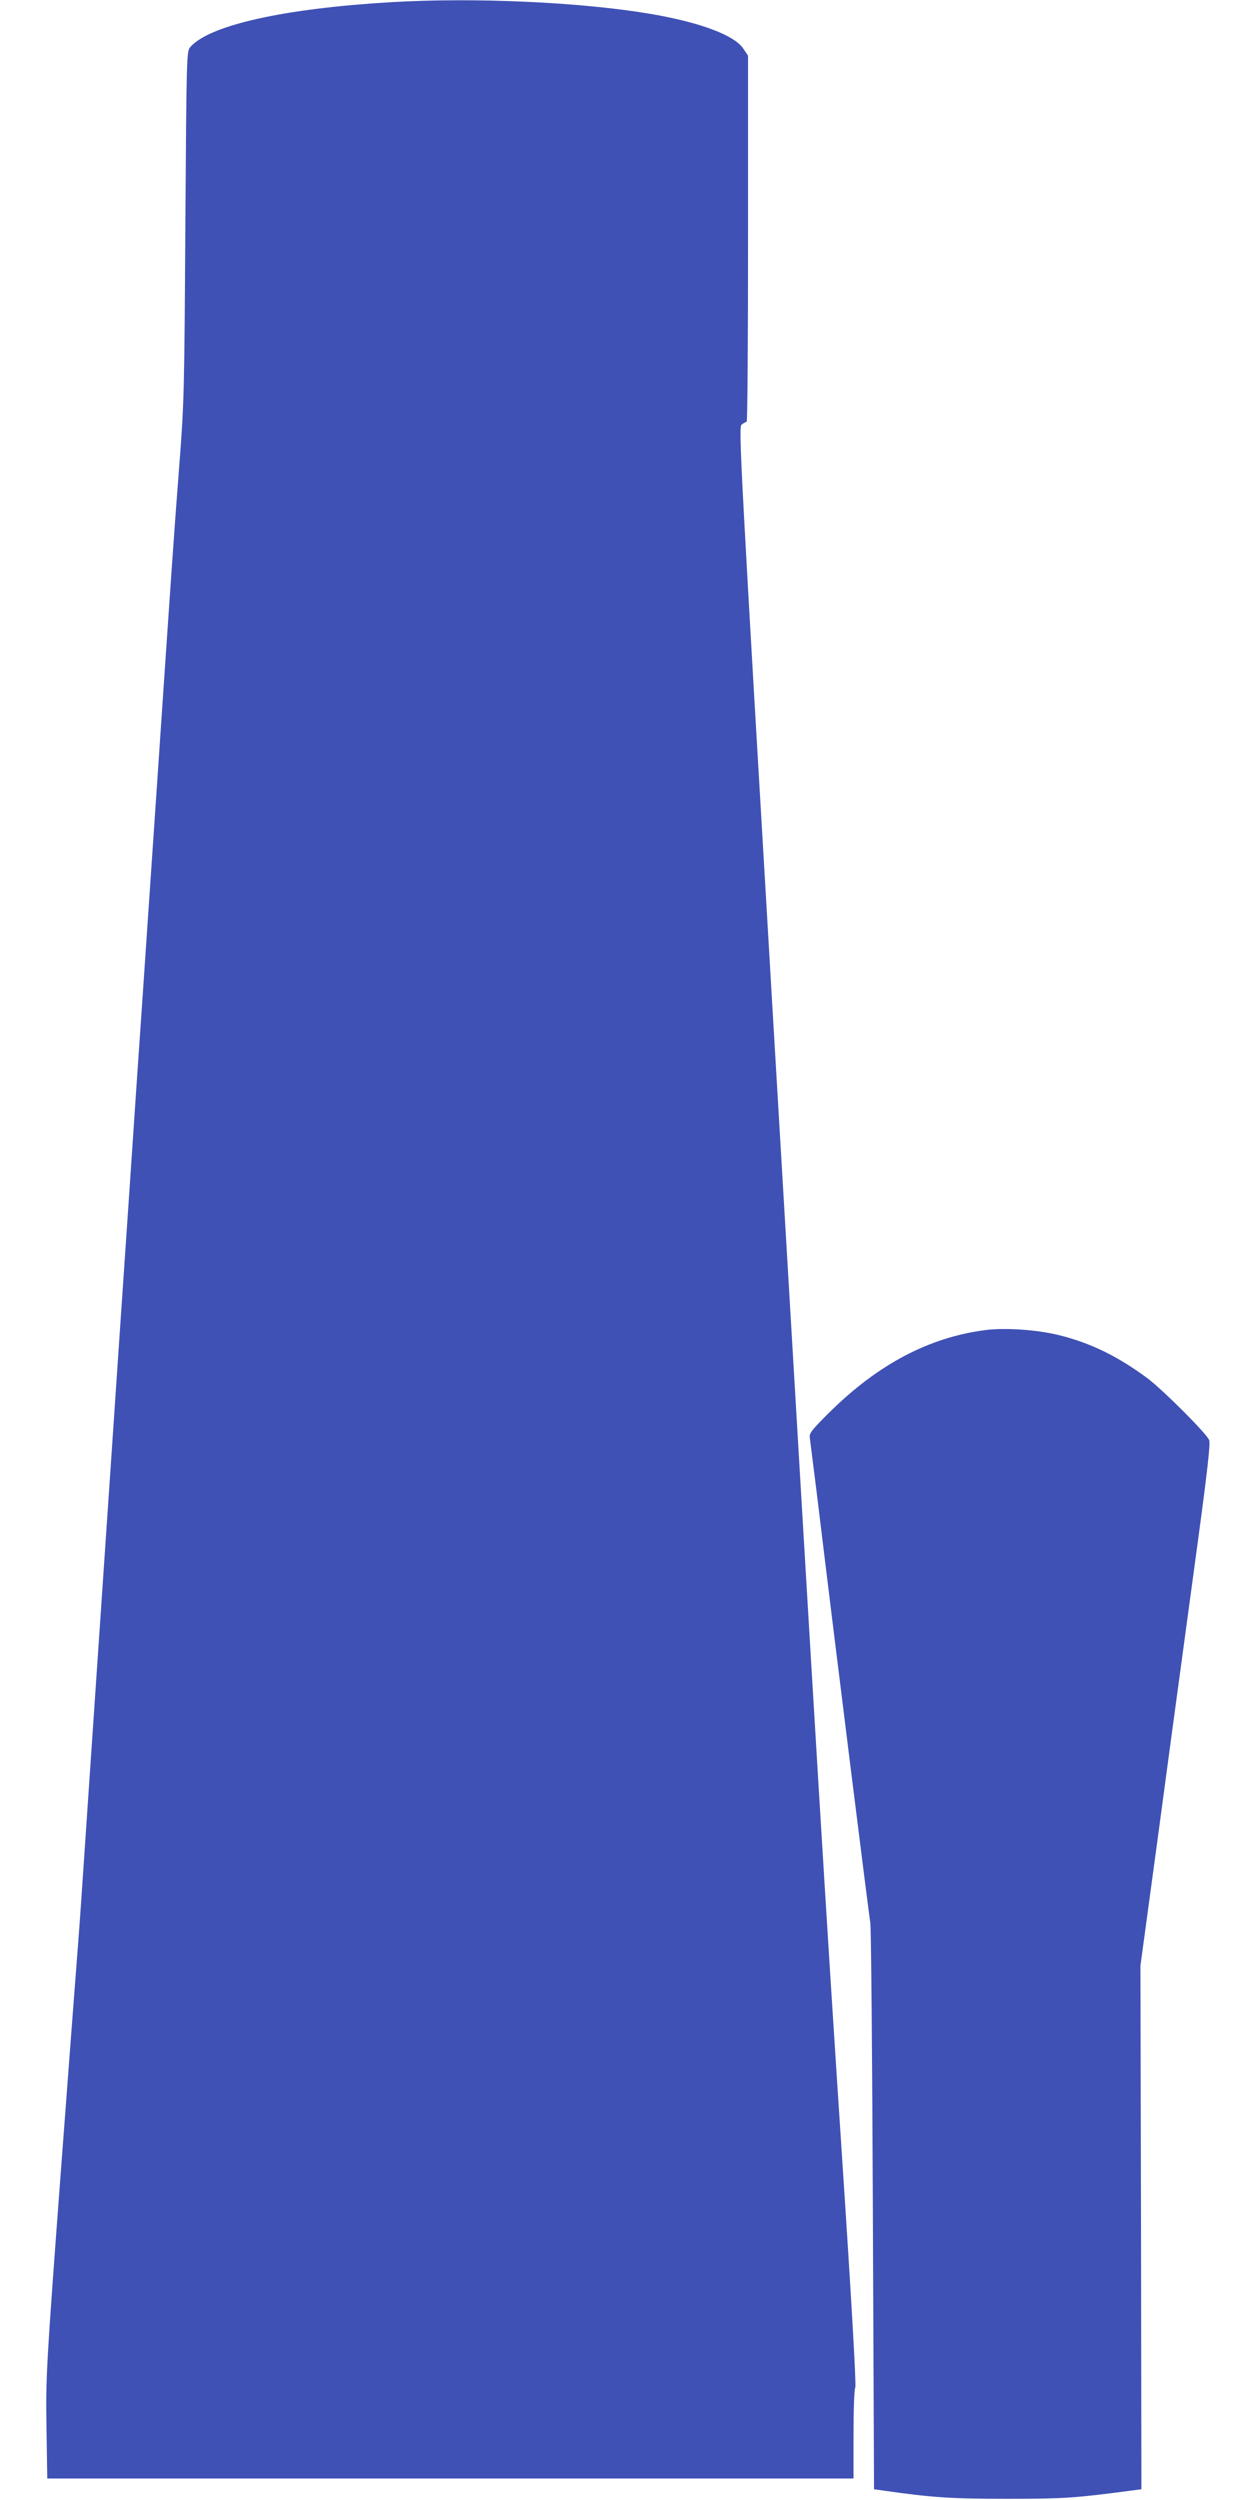 <?xml version="1.0" standalone="no"?>
<!DOCTYPE svg PUBLIC "-//W3C//DTD SVG 20010904//EN"
 "http://www.w3.org/TR/2001/REC-SVG-20010904/DTD/svg10.dtd">
<svg version="1.0" xmlns="http://www.w3.org/2000/svg"
 width="640pt" height="1280pt" viewBox="0 0 640 1280"
 preserveAspectRatio="xMidYMid meet">
<g transform="translate(0,1280) scale(0.1,-0.1)"
fill="#3f51b5" stroke="none">
<path d="M2005 12789 c-548 -32 -930 -117 -1030 -229 -20 -22 -20 -40 -26
-914 -5 -843 -6 -910 -32 -1241 -28 -365 -35 -466 -117 -1680 -28 -407 -59
-870 -70 -1030 -11 -159 -43 -623 -70 -1030 -28 -407 -66 -971 -85 -1252 -71
-1045 -106 -1559 -135 -1988 -16 -242 -34 -501 -40 -575 -6 -74 -46 -603 -89
-1175 -75 -1002 -77 -1050 -73 -1303 l4 -262 2064 0 2064 0 0 228 c0 125 4
232 9 238 6 5 -20 457 -65 1139 -88 1339 -118 1831 -354 5839 -171 2907 -179
3059 -163 3072 10 7 21 14 26 14 4 0 7 422 7 938 l0 937 -25 37 c-47 69 -223
134 -475 177 -354 60 -896 85 -1325 60z"/>
<path d="M5045 5990 c-287 -37 -548 -174 -797 -420 -89 -88 -106 -109 -102
-130 2 -14 17 -135 34 -270 113 -932 271 -2190 276 -2215 4 -16 10 -676 13
-1465 l6 -1435 50 -7 c244 -35 343 -42 630 -42 289 0 351 4 635 42 l54 7 -2
1340 -3 1340 40 295 c22 162 72 529 110 815 39 286 102 754 141 1040 52 383
68 526 61 542 -17 37 -231 251 -313 314 -153 114 -295 184 -460 224 -112 27
-271 38 -373 25z"/>
</g>
</svg>
